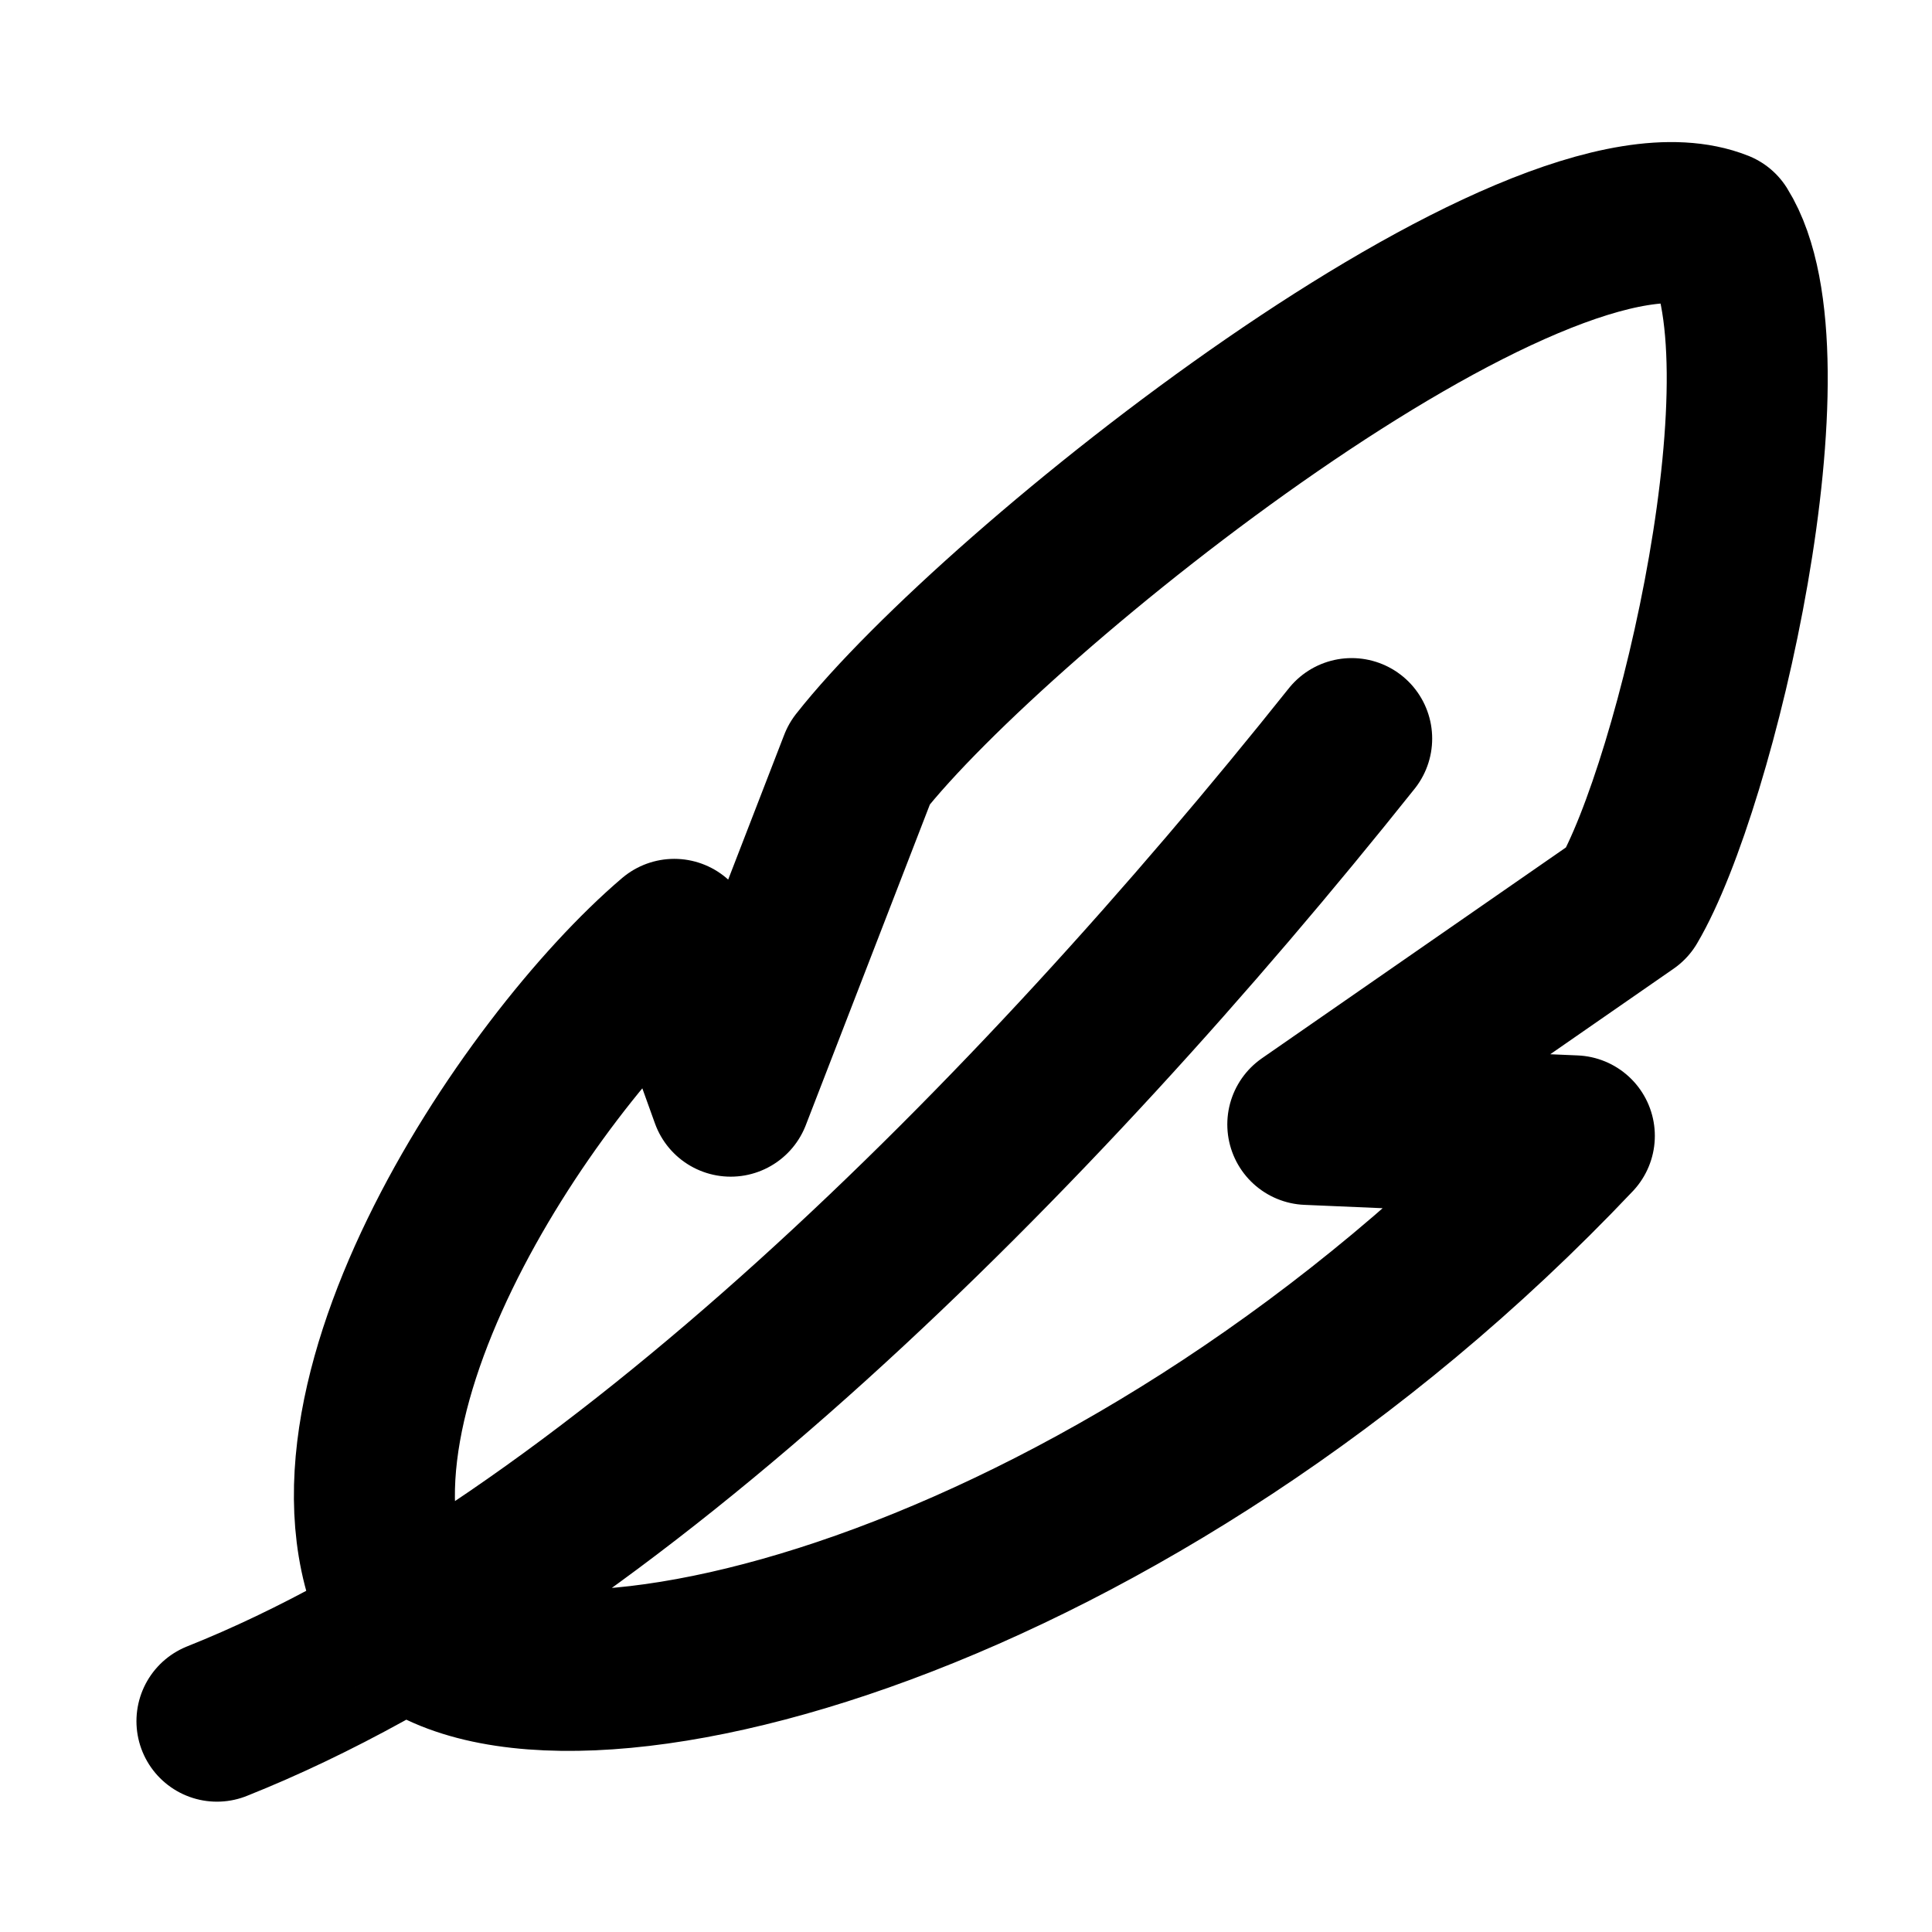 <svg width="24" height="24" viewBox="0 0 24 24" fill="none" xmlns="http://www.w3.org/2000/svg">
<path d="M16.791 9.175C12.856 14.11 7.56 19.444 2.695 21.381M5.069 20.197C6.934 21.826 14.102 19.876 19.557 14.11L16.246 13.968L20.22 11.212C21.077 9.76 22.323 4.423 21.35 2.865C19.09 1.968 12.369 7.332 10.675 9.487L9.077 13.617L8.376 11.669C6.545 13.227 3.544 17.695 5.069 20.197Z" stroke="black" stroke-width="2" stroke-linecap="round" stroke-linejoin="round"/>
</svg>
